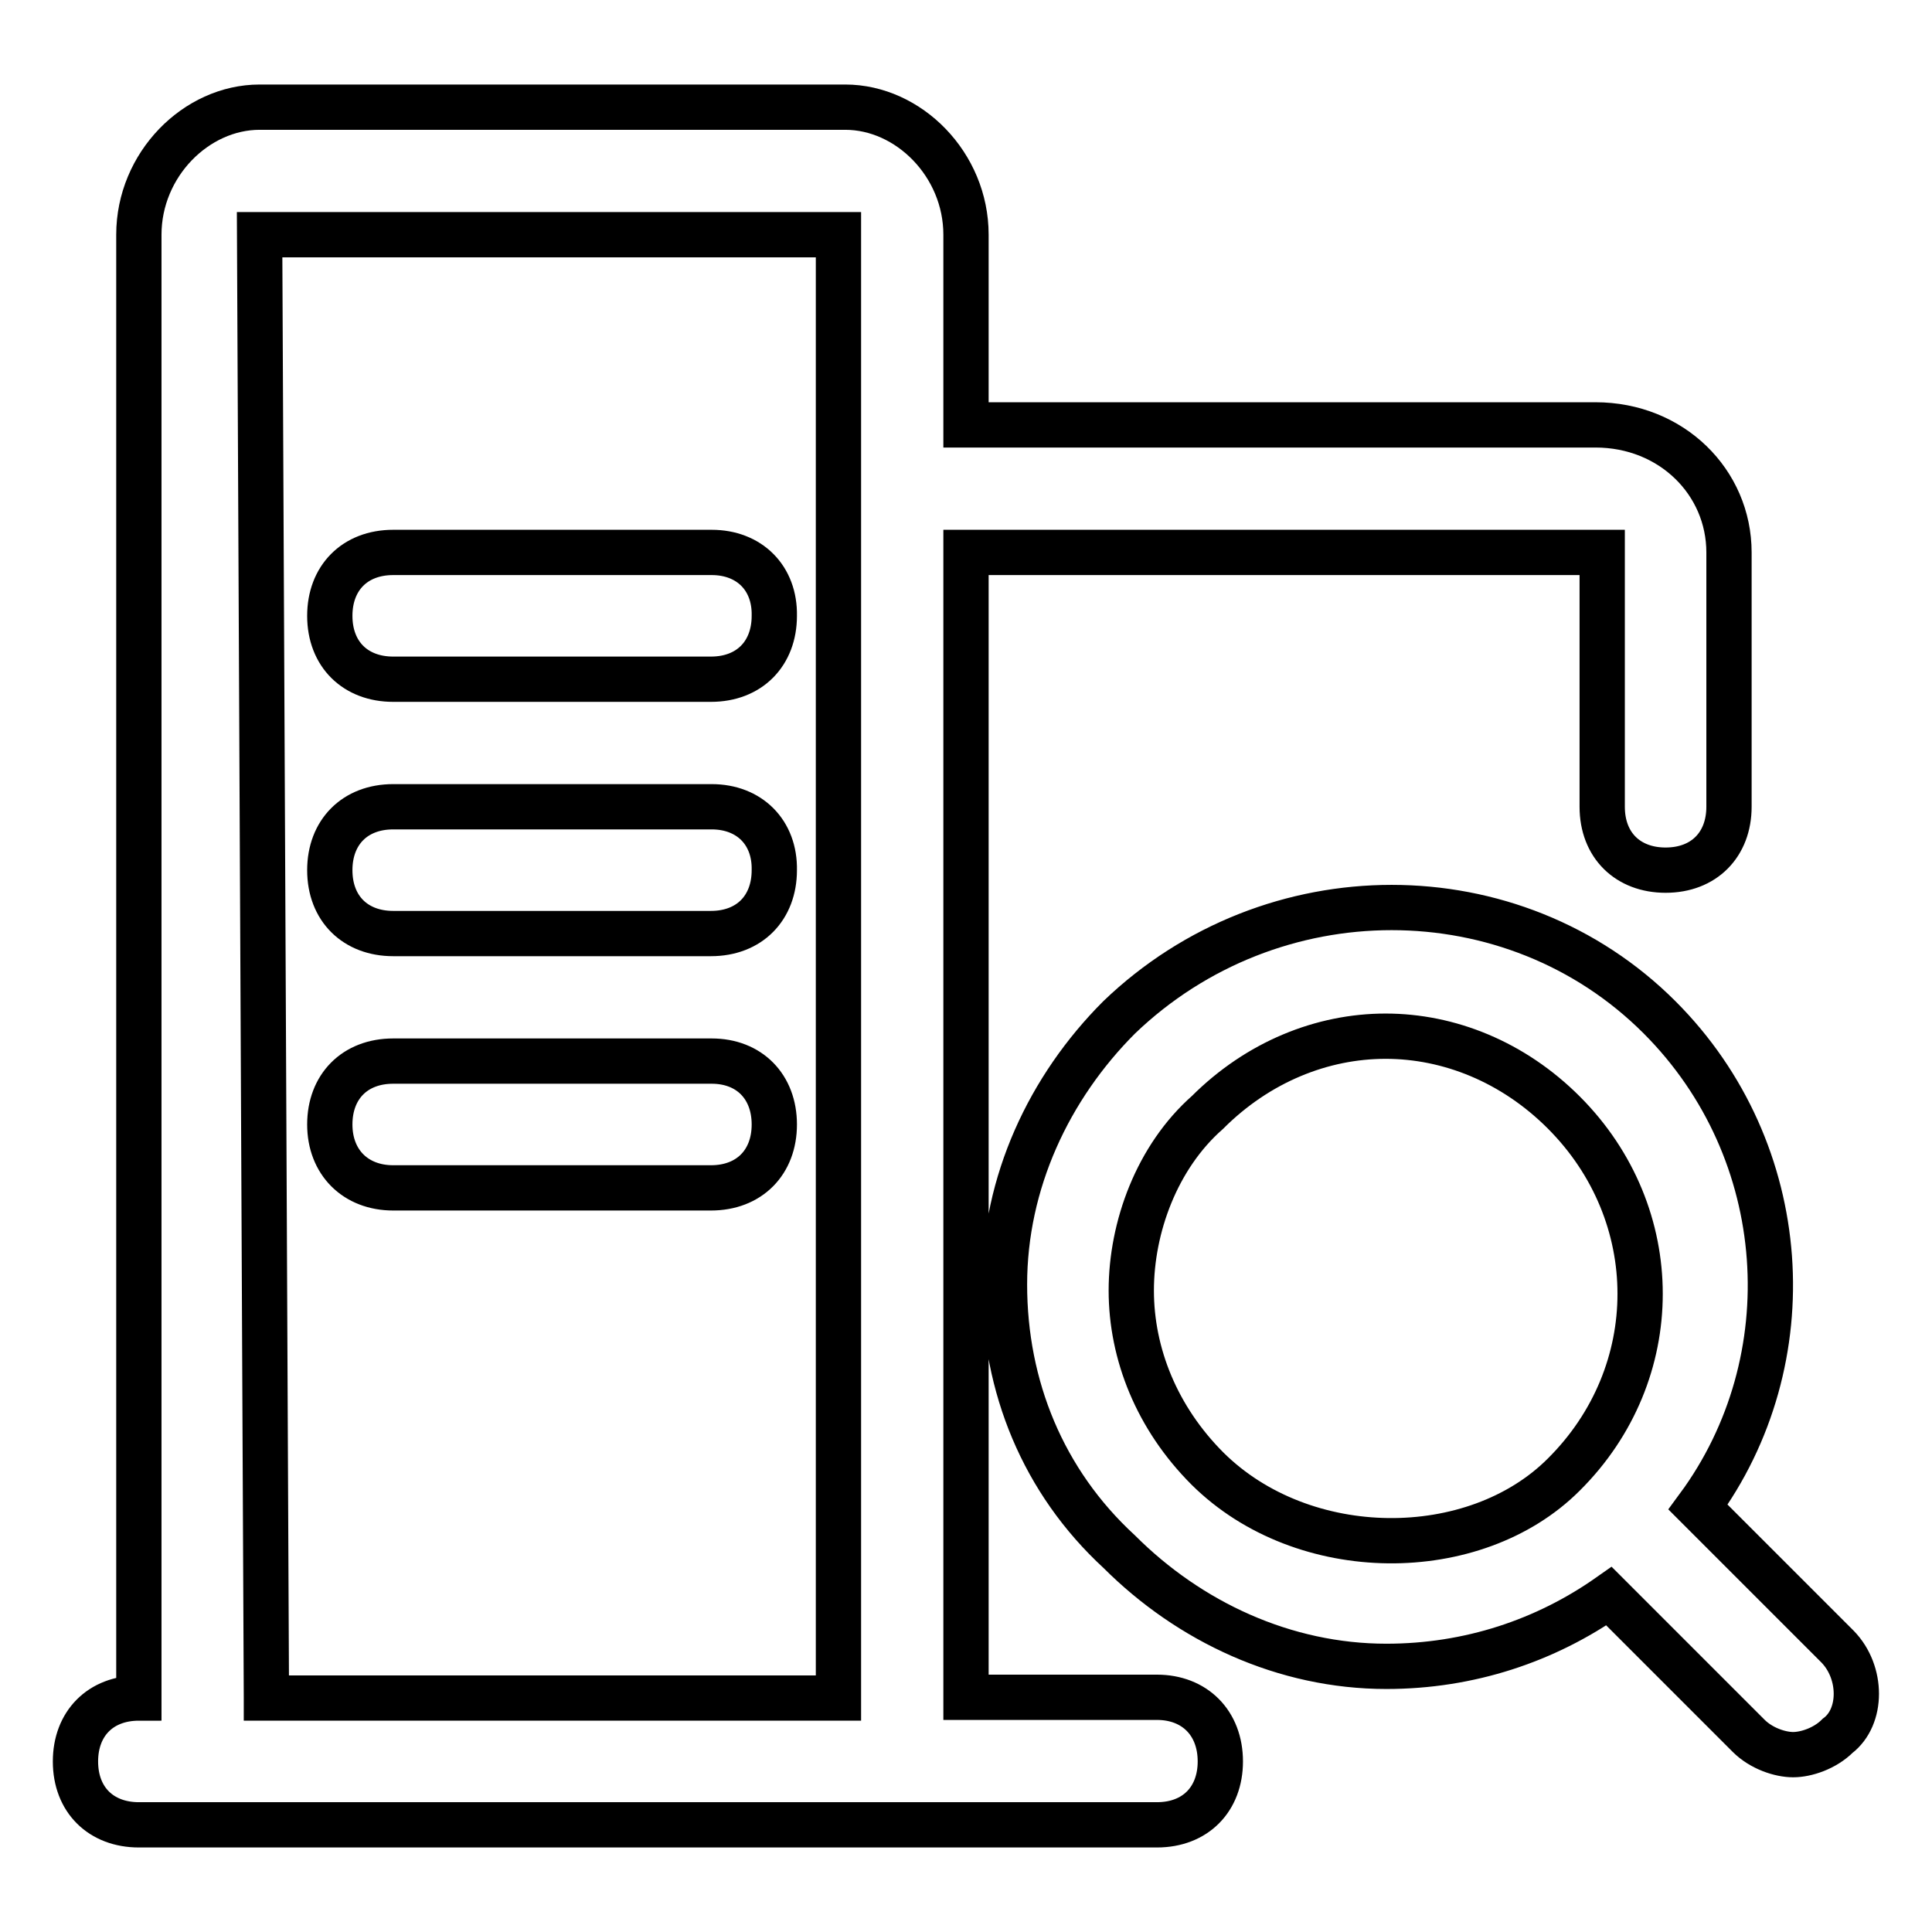 <?xml version="1.0" encoding="utf-8"?>
<!-- Svg Vector Icons : http://www.onlinewebfonts.com/icon -->
<!DOCTYPE svg PUBLIC "-//W3C//DTD SVG 1.1//EN" "http://www.w3.org/Graphics/SVG/1.1/DTD/svg11.dtd">
<svg version="1.1" xmlns="http://www.w3.org/2000/svg" xmlns:xlink="http://www.w3.org/1999/xlink" x="0px" y="0px" viewBox="0 0 256 256" enable-background="new 0 0 256 256" xml:space="preserve">
<g> <path stroke-width="6" fill-opacity="0" stroke="#000000"  d="M94.3,73.2H52.1c-5.1,0-8.4,3.4-8.4,8.4c0,5.1,3.4,8.4,8.4,8.4h42.1c5.1,0,8.4-3.4,8.4-8.4 C102.7,76.6,99.3,73.2,94.3,73.2z M94.3,106.9H52.1c-5.1,0-8.4,3.4-8.4,8.4c0,5.1,3.4,8.4,8.4,8.4h42.1c5.1,0,8.4-3.4,8.4-8.4 C102.7,110.3,99.3,106.9,94.3,106.9z M94.3,140.6H52.1c-5.1,0-8.4,3.4-8.4,8.4s3.4,8.4,8.4,8.4h42.1c5.1,0,8.4-3.4,8.4-8.4 S99.3,140.6,94.3,140.6z M243.5,218.2l-18.5-18.5c14.3-19.4,12.6-47.2-5.1-64.9c-19.4-19.4-51.4-19.4-71.6,0 c-9.3,9.3-15.2,21.9-15.2,35.4c0,13.5,5.1,26.1,15.2,35.4c9.3,9.3,21.9,15.2,35.4,15.2c11,0,21.1-3.4,29.5-9.3l18.5,18.5 c1.7,1.7,4.2,2.5,5.9,2.5c1.7,0,4.2-0.8,5.9-2.5C246.8,227.5,246.8,221.6,243.5,218.2z M160,194.6c-6.7-6.7-10.1-15.2-10.1-23.6 s3.4-17.7,10.1-23.6c6.7-6.7,15.2-10.1,23.6-10.1s16.9,3.4,23.6,10.1c13.5,13.5,13.5,34.6,0,48C195.4,207.2,172.7,207.2,160,194.6 L160,194.6z M153.3,224.9H128V73.2h84.3v33.7c0,5.1,3.4,8.4,8.4,8.4c5.1,0,8.4-3.4,8.4-8.4V73.2c0-9.3-7.6-16.9-17.7-16.9h-82.6 H128V31.1c0-9.3-7.6-16.9-16-16.9H34.4c-8.4,0-16,7.6-16,16.9v193.9c-5.1,0-8.4,3.4-8.4,8.4c0,5.1,3.4,8.4,8.4,8.4h134.9 c5.1,0,8.4-3.4,8.4-8.4C161.7,228.3,158.3,224.9,153.3,224.9z M35.3,224.9L34.4,31.1h76.7v193.9H35.3z"/></g>
</svg>